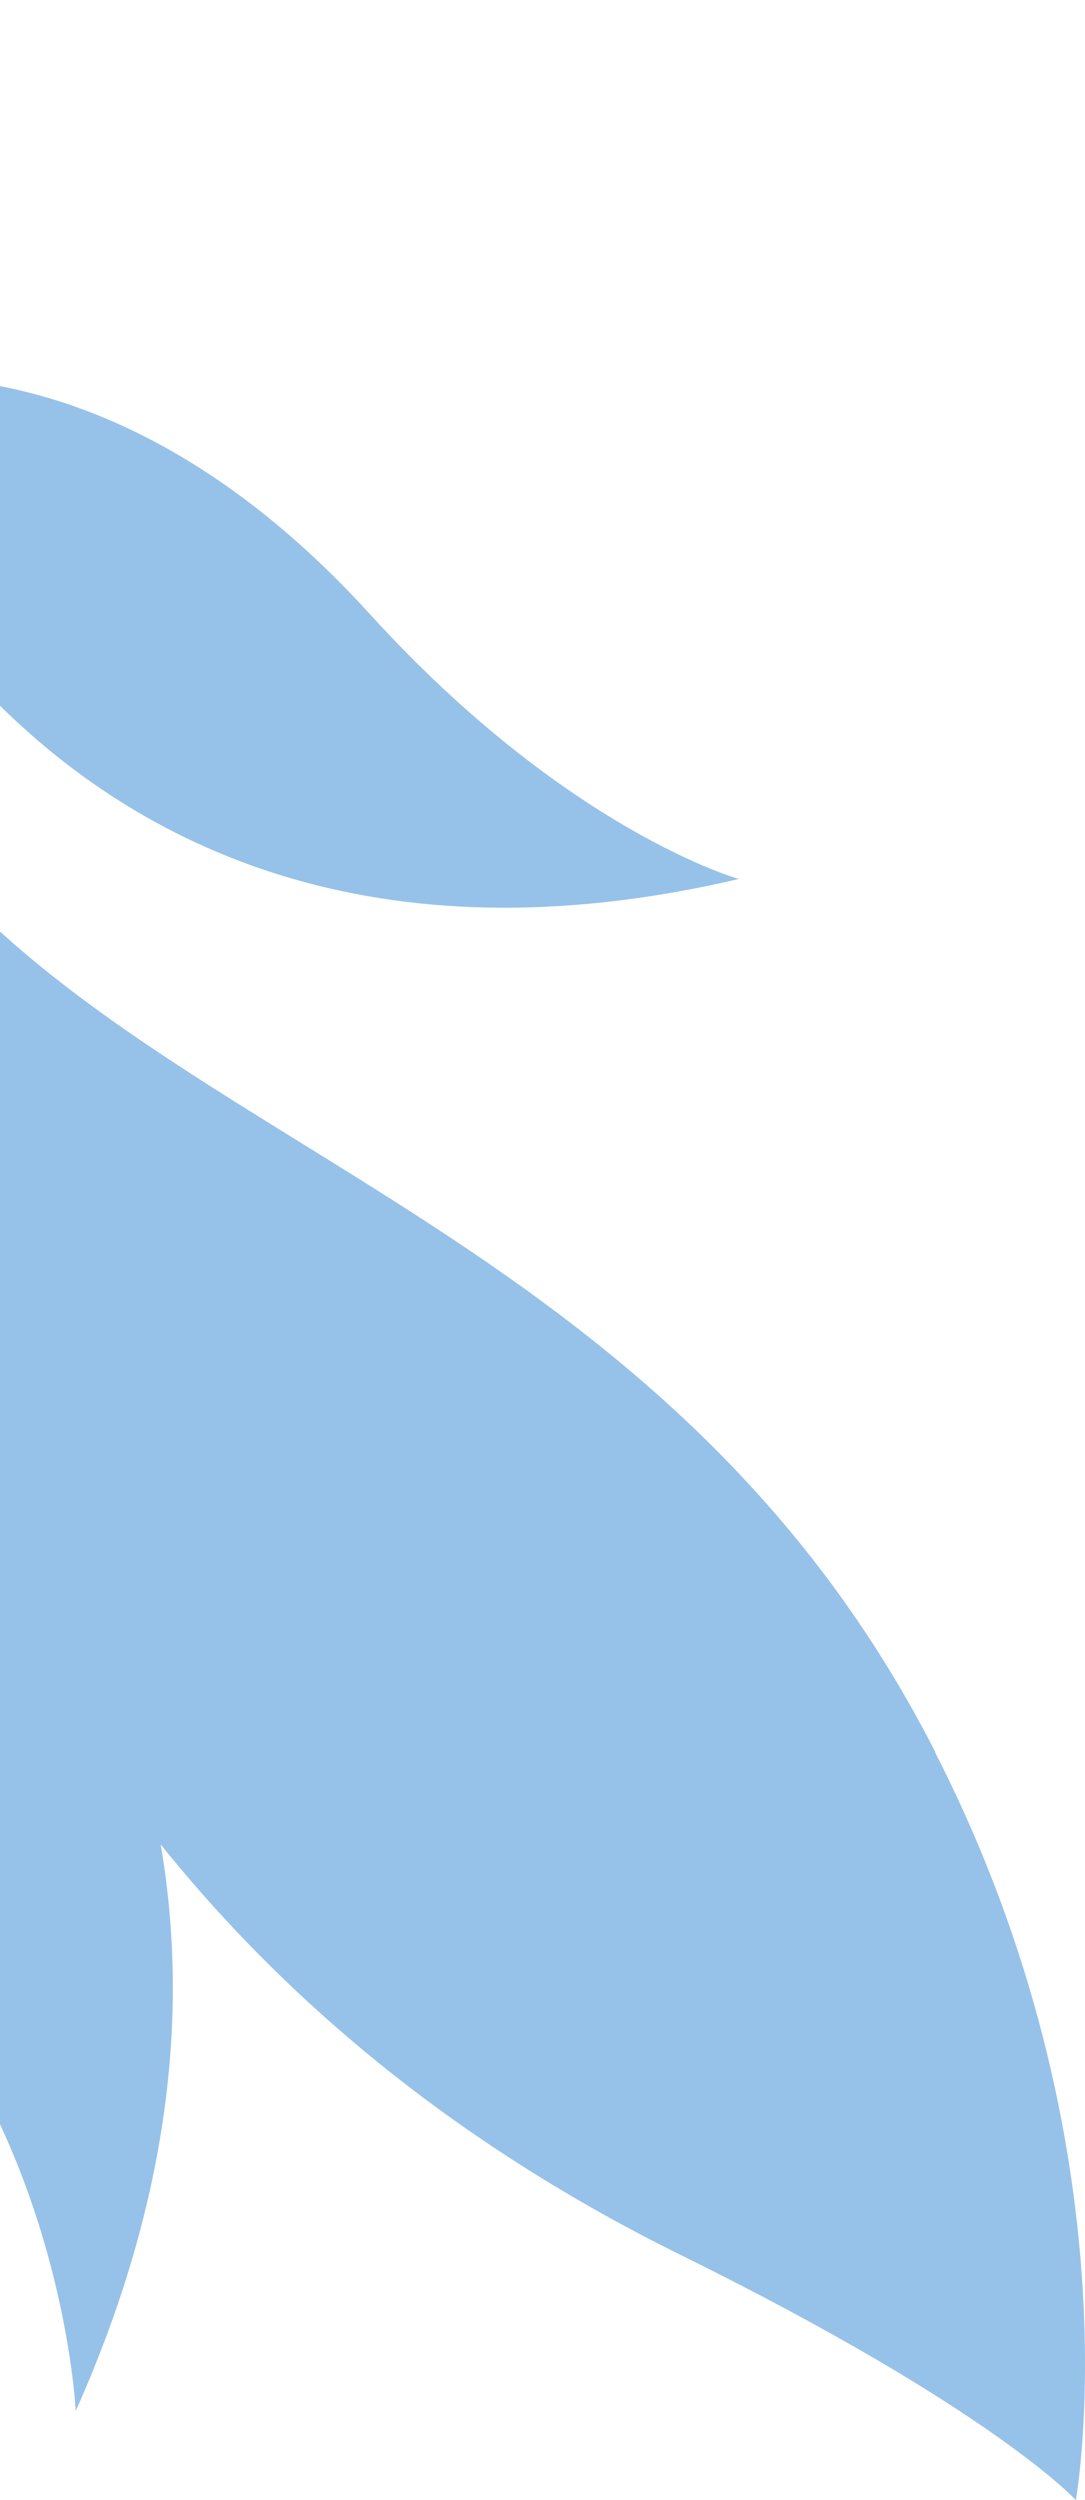 <svg width="119" height="274" viewBox="0 0 119 274" fill="none" xmlns="http://www.w3.org/2000/svg">
<path d="M102.58 192.011C72.038 132.207 13.455 125.598 -12.372 88.162C-51.911 30.791 -50.279 0 -50.279 0L-60 7.553C-57.824 44.299 -19.518 103.739 -19.518 103.739C-18.031 120.224 -14.984 134.894 -10.849 148.038C-19.808 138.779 -27.317 133.986 -27.317 133.986C-32.686 155.264 -30.981 193.39 -12.009 214.414C6.962 235.438 8.304 264.232 8.304 264.232C18.932 240.449 20.637 219.716 17.626 202.141C36.38 225.489 58.362 239.069 74.577 247.094C108.928 264.015 117.997 274 117.997 274C117.997 274 124.889 235.692 102.544 192.011H102.58ZM81.034 96.332C81.034 96.332 62.171 91.067 40.552 67.284C8.268 31.844 -21.695 43.028 -21.695 43.028C-21.695 43.028 0.36 115.214 81.034 96.332Z" fill="#96C2E9"/>
</svg>
